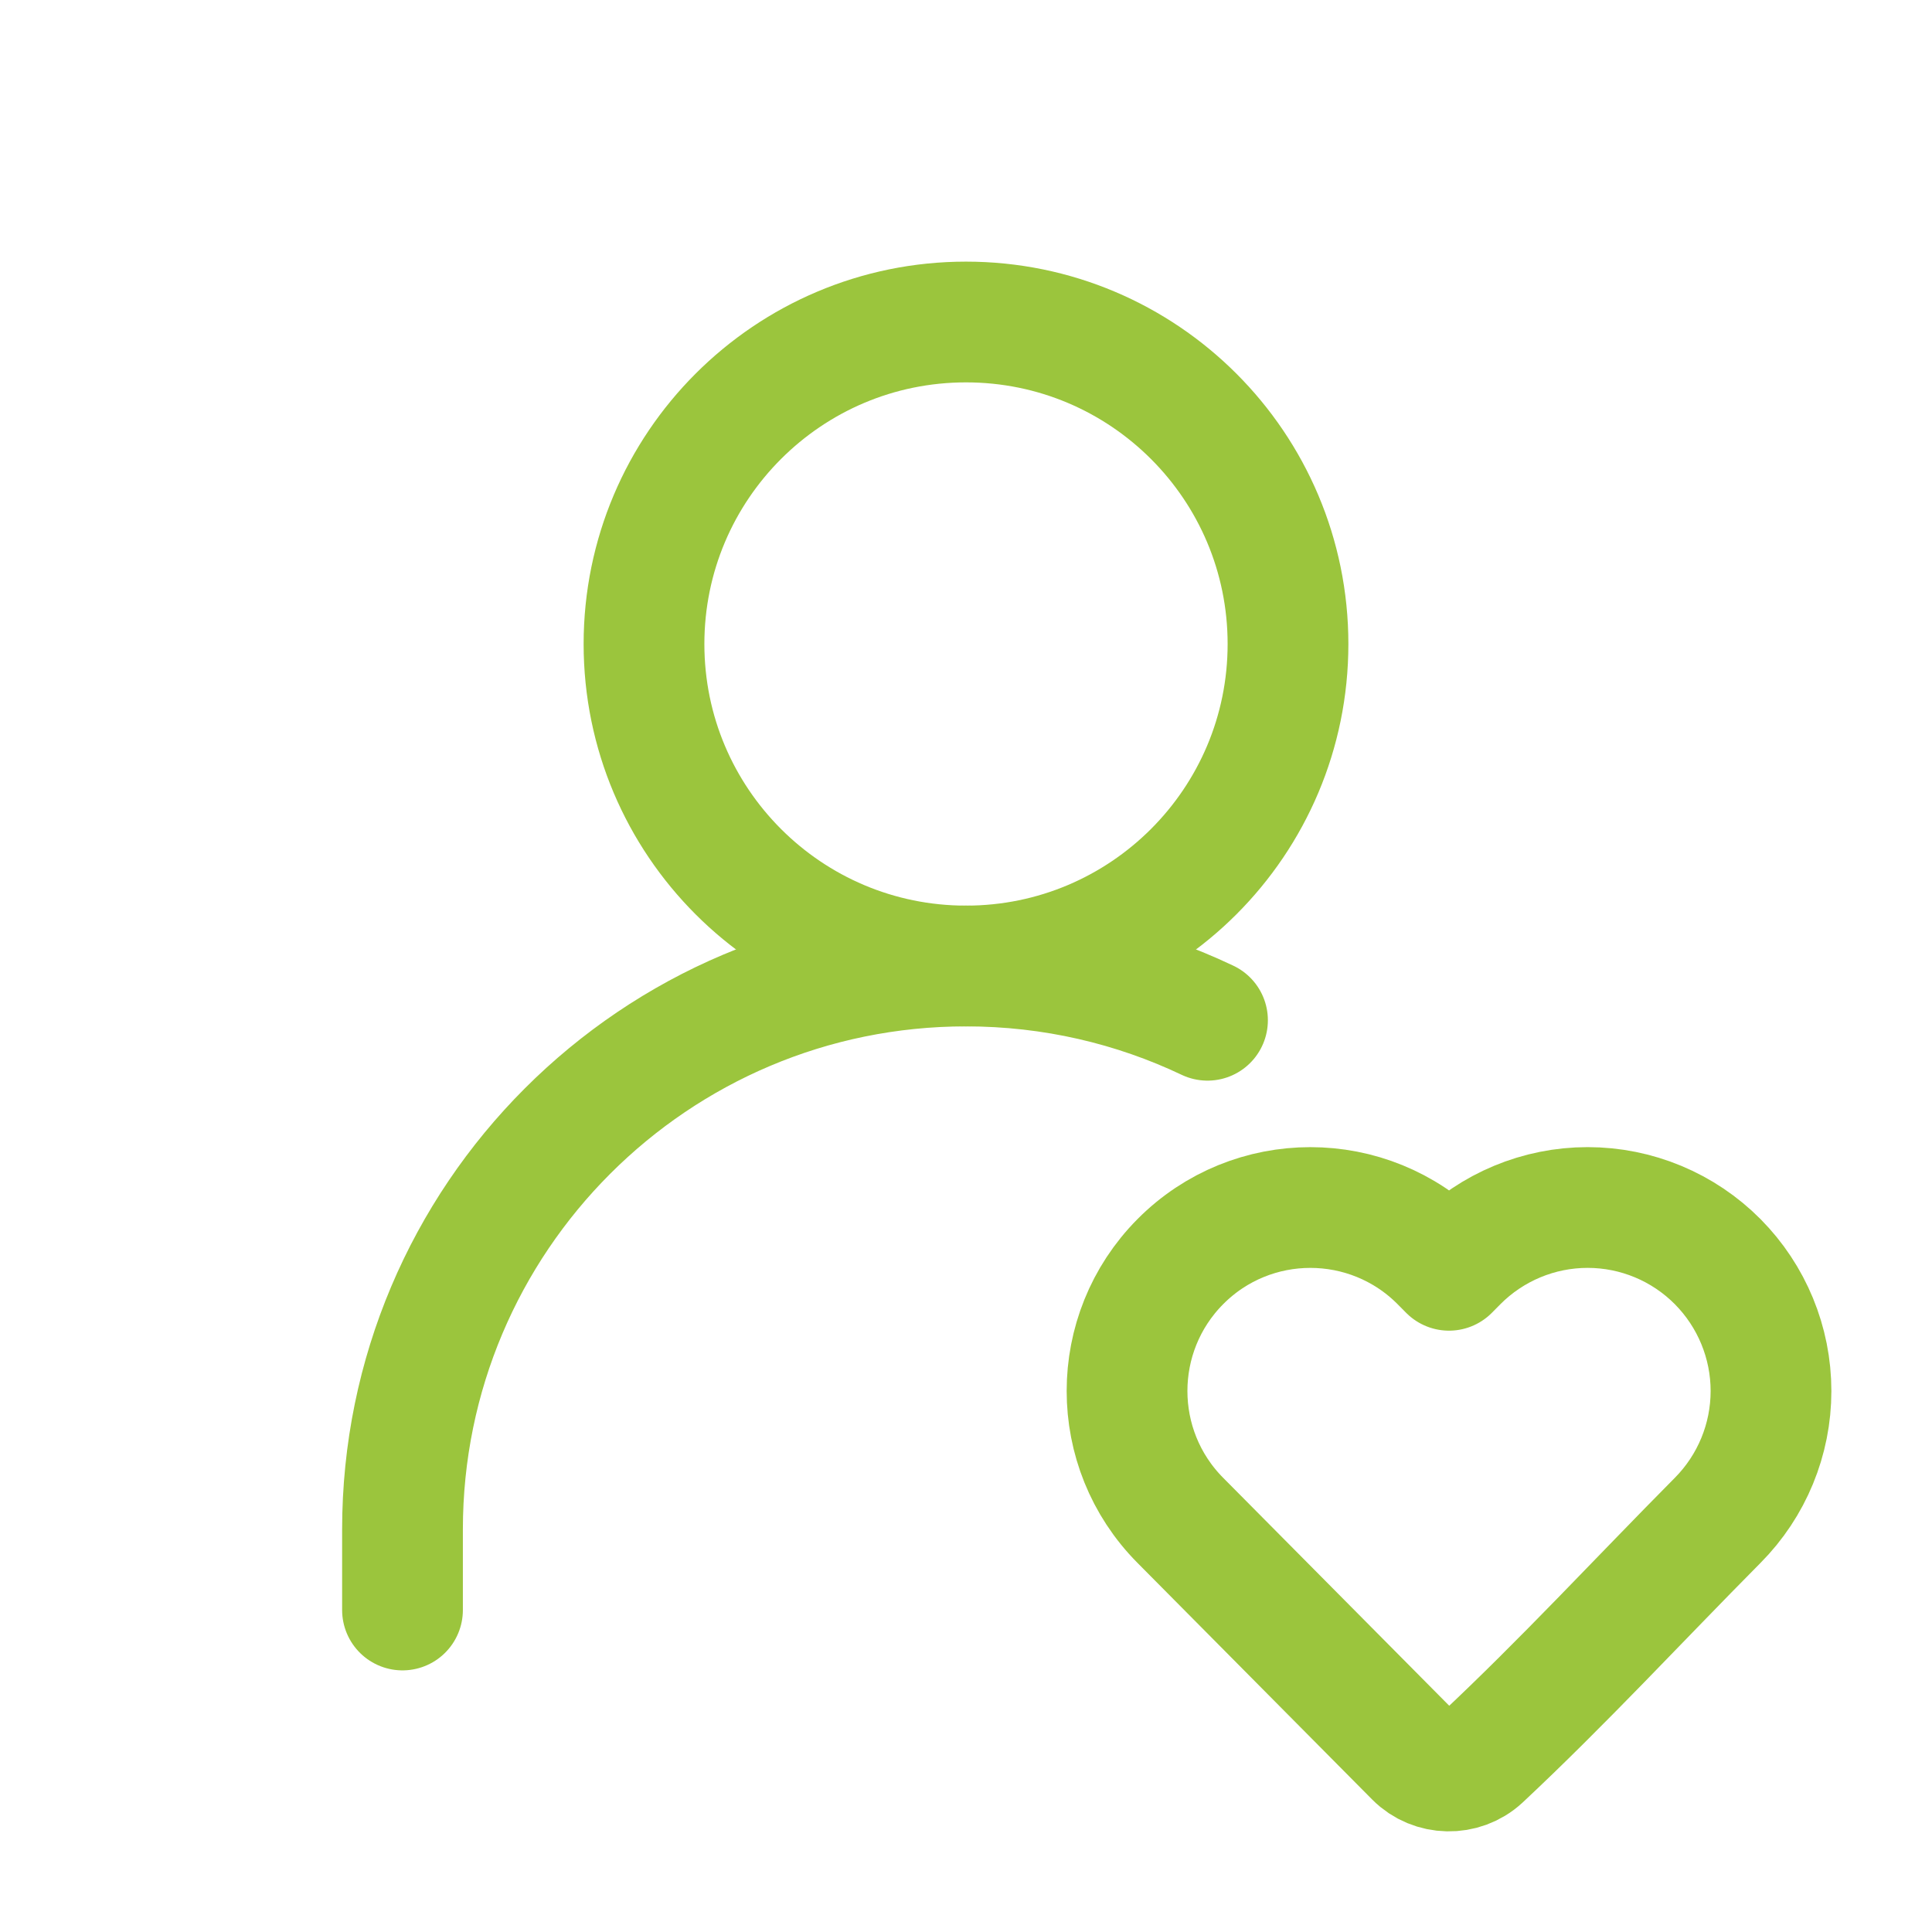 <?xml version="1.0" encoding="UTF-8"?><svg width="24px" height="24px" viewBox="0 0 24 24" stroke-width="1.5" fill="none" xmlns="http://www.w3.org/2000/svg" color="#9bc53d"><path d="M12 12C14.209 12 16 10.209 16 8C16 5.791 14.209 4 12 4C9.791 4 8 5.791 8 8C8 10.209 9.791 12 12 12Z" stroke="#9bc53d" stroke-width="1.5" stroke-linecap="round" stroke-linejoin="round"></path><path d="M22 17.28C22 17.881 21.762 18.459 21.338 18.886C20.362 19.87 19.415 20.896 18.402 21.844C18.17 22.058 17.802 22.051 17.579 21.827L14.662 18.886C13.78 17.997 13.78 16.562 14.662 15.673C15.552 14.776 17.003 14.776 17.894 15.673L18 15.78L18.106 15.673C18.533 15.243 19.115 15 19.722 15C20.33 15 20.911 15.243 21.338 15.673C21.762 16.101 22 16.678 22 17.28Z" stroke="#9bc53d" stroke-width="1.5" stroke-linejoin="round"></path><path d="M5 20V19C5 15.134 8.134 12 12 12C13.074 12 14.091 12.242 15 12.674" stroke="#9bc53d" stroke-width="1.5" stroke-linecap="round" stroke-linejoin="round"></path></svg>